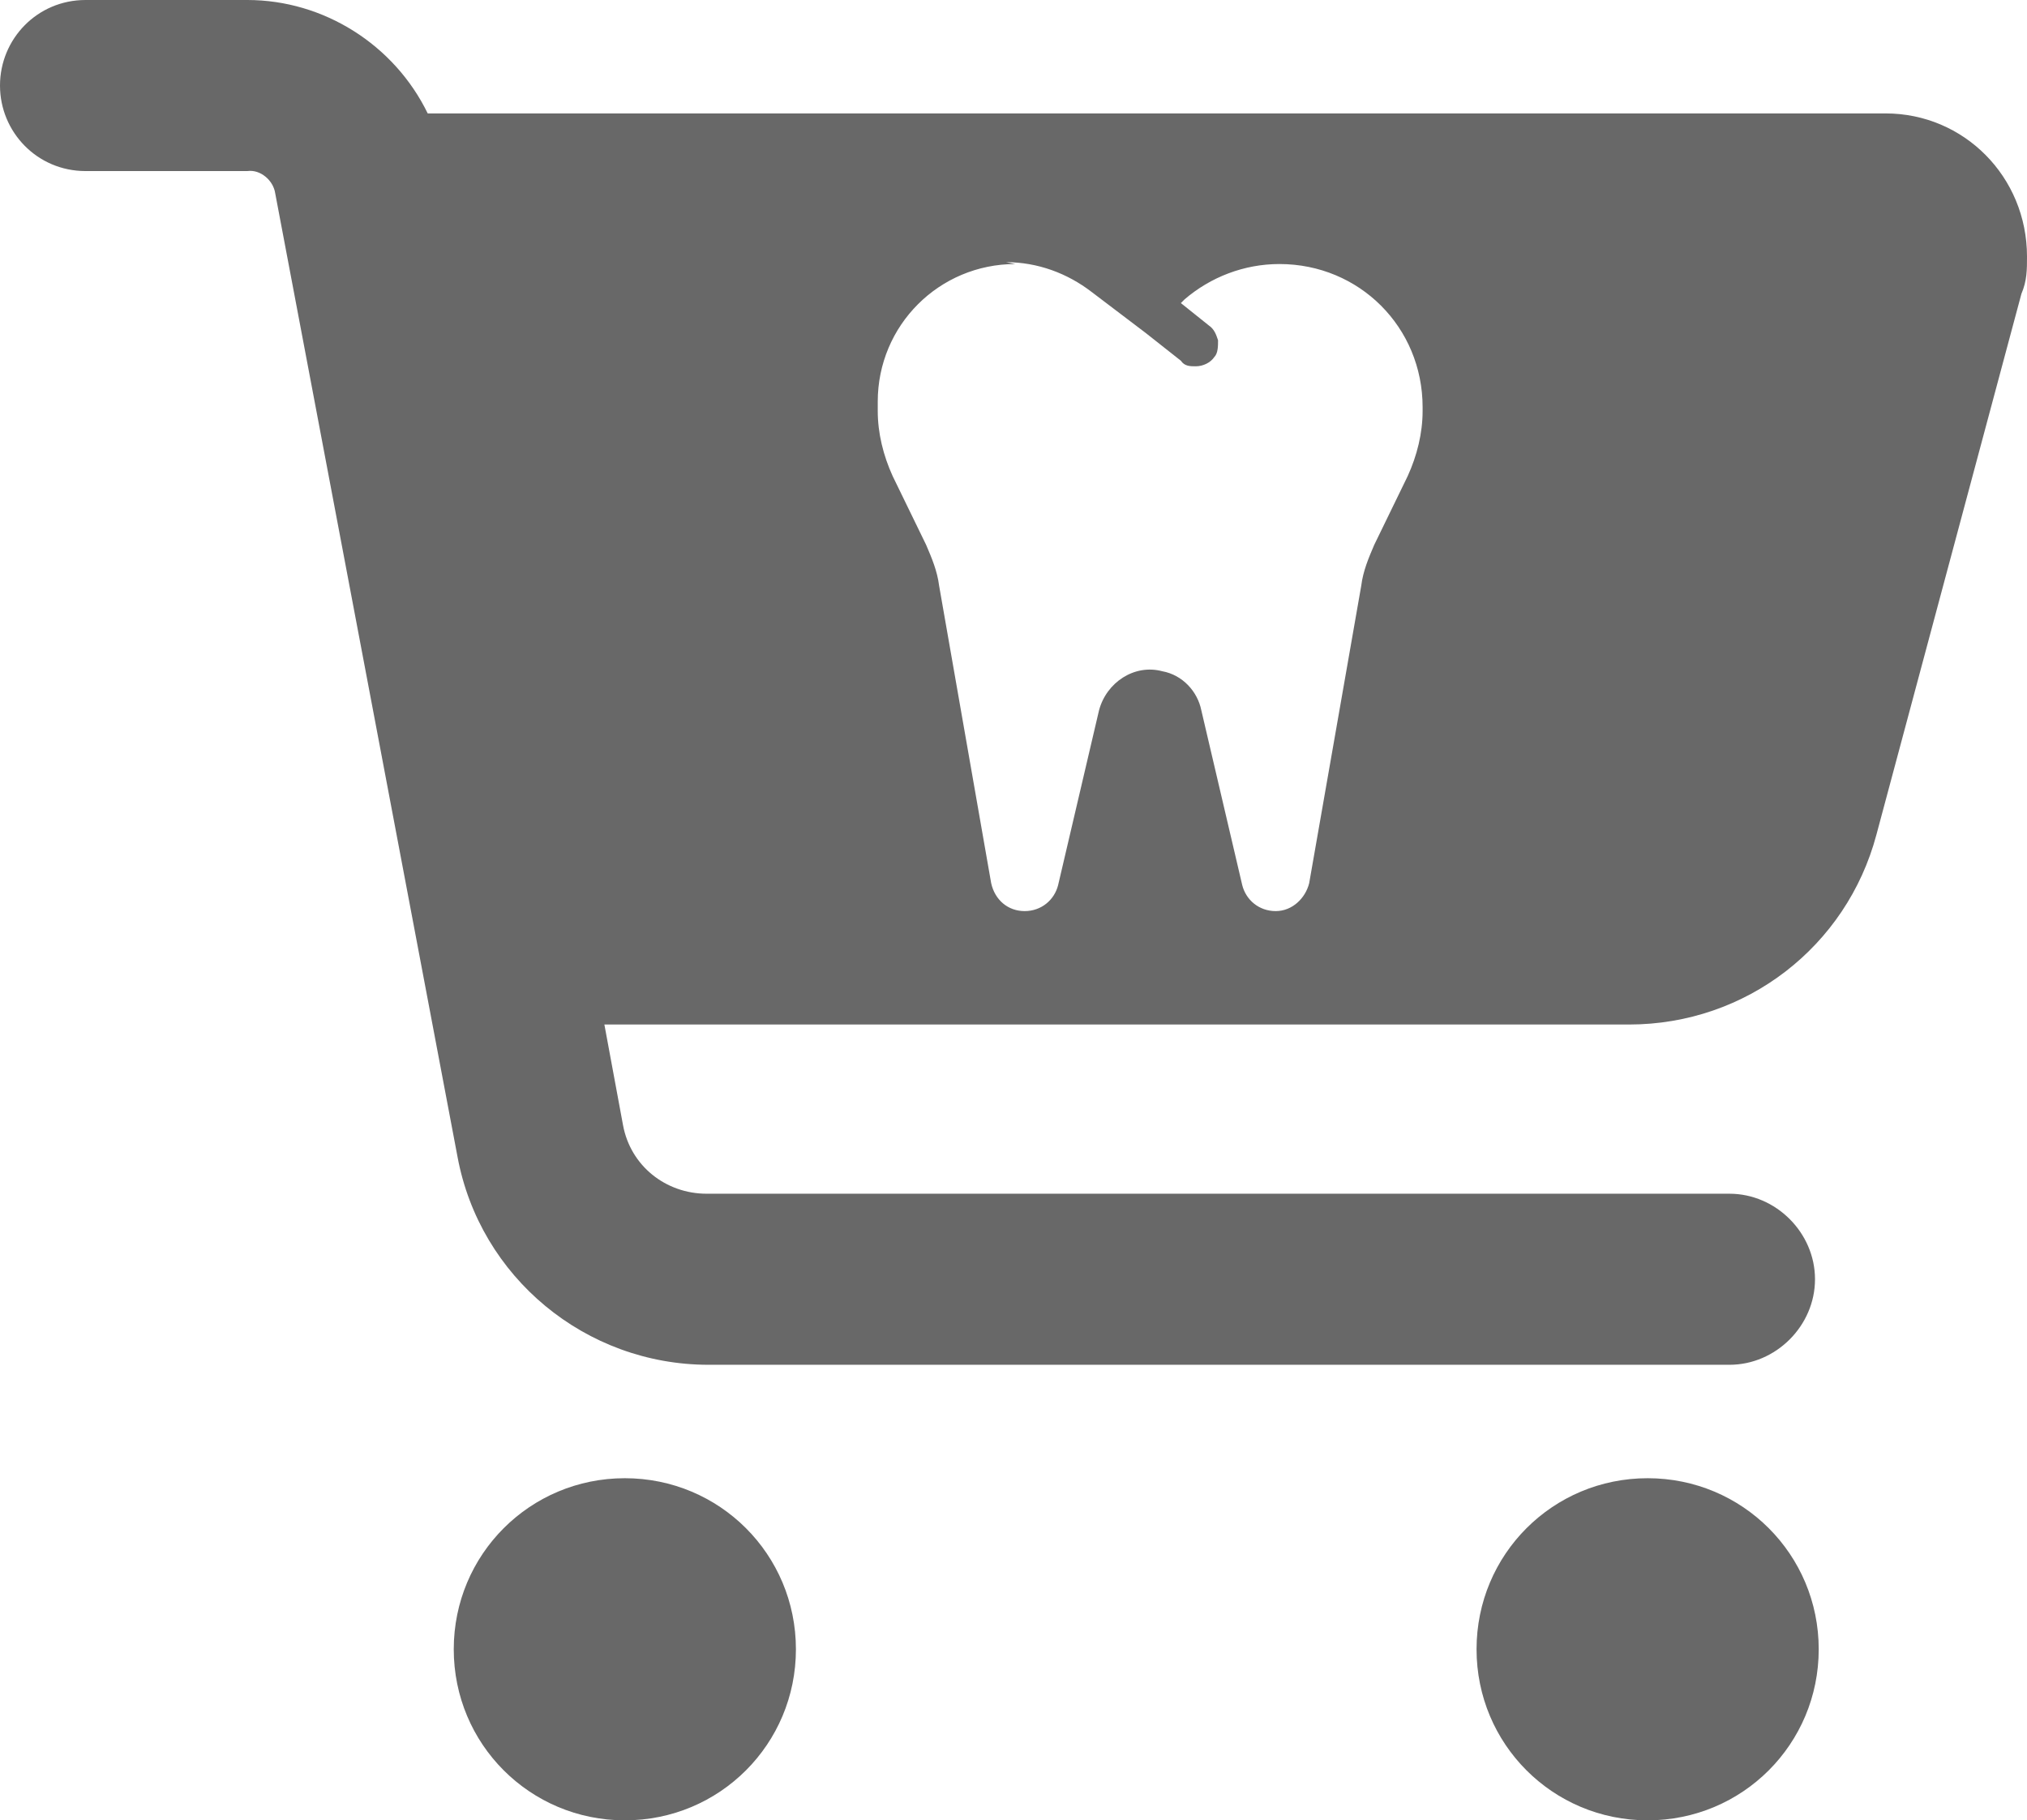 <?xml version="1.0" encoding="UTF-8"?>
<svg id="Bestellung" xmlns="http://www.w3.org/2000/svg" version="1.1" viewBox="0 0 109 97.9">
  <!-- Generator: Adobe Illustrator 29.5.1, SVG Export Plug-In . SVG Version: 2.1.0 Build 141)  -->
  <defs>
    <style>
      .st0 {
        fill: #686868;
      }
    </style>
  </defs>
  <path id="Ausschluss_7" class="st0" d="M88.6,97.9c-5.1,0-9.2-4.1-9.2-9.2s4.1-9.2,9.2-9.2c5.1,0,9.2,4.1,9.2,9.2,0,0,0,0,0,0,0,5.1-4.1,9.2-9.2,9.2ZM33.6,97.9c-5.1,0-9.2-4.1-9.2-9.2,0-5.1,4.1-9.2,9.2-9.2,5.1,0,9.2,4.1,9.2,9.2,0,0,0,0,0,0,0,5.1-4.1,9.2-9.2,9.2h0ZM93.1,73.4h-55c-6.6,0-12.3-4.7-13.5-11.2L14.8,10.4c-.1-.7-.8-1.3-1.5-1.2H4.6C2,9.2,0,7.1,0,4.6S2,0,4.6,0h8.7c4.1,0,7.9,2.4,9.7,6.1h78.4c4.2,0,7.6,3.4,7.6,7.7,0,.7,0,1.3-.3,2l-7.8,29.1c-1.6,6-7,10.2-13.3,10.2h-55.1l1,5.4c.4,2.2,2.3,3.7,4.5,3.7h55c2.5,0,4.6,2.1,4.6,4.6,0,2.5-2.1,4.6-4.6,4.6ZM54.6,14.2c-4.1,0-7.4,3.3-7.4,7.4v.5c0,1.2.3,2.4.8,3.5l1.8,3.7c.3.7.6,1.4.7,2.2l2.8,16c.2.9.9,1.5,1.8,1.5h0c.9,0,1.6-.6,1.8-1.4l2.2-9.4c.4-1.5,1.9-2.5,3.4-2.1,1.1.2,1.9,1.1,2.1,2.1l2.2,9.4c.2.8.9,1.4,1.8,1.4h0c.9,0,1.6-.7,1.8-1.5l2.8-16c.1-.8.4-1.5.7-2.2l1.8-3.7c.5-1.1.8-2.3.8-3.5v-.2c0-4.3-3.4-7.7-7.7-7.7-1.9,0-3.7.7-5.1,1.9l-.2.2,1.5,1.2c.3.2.4.5.5.8,0,.3,0,.7-.2.9-.2.3-.6.5-1,.5-.3,0-.6,0-.8-.3l-1.9-1.5-2.9-2.2h0c-1.3-1-2.9-1.6-4.6-1.6Z"/>
</svg>